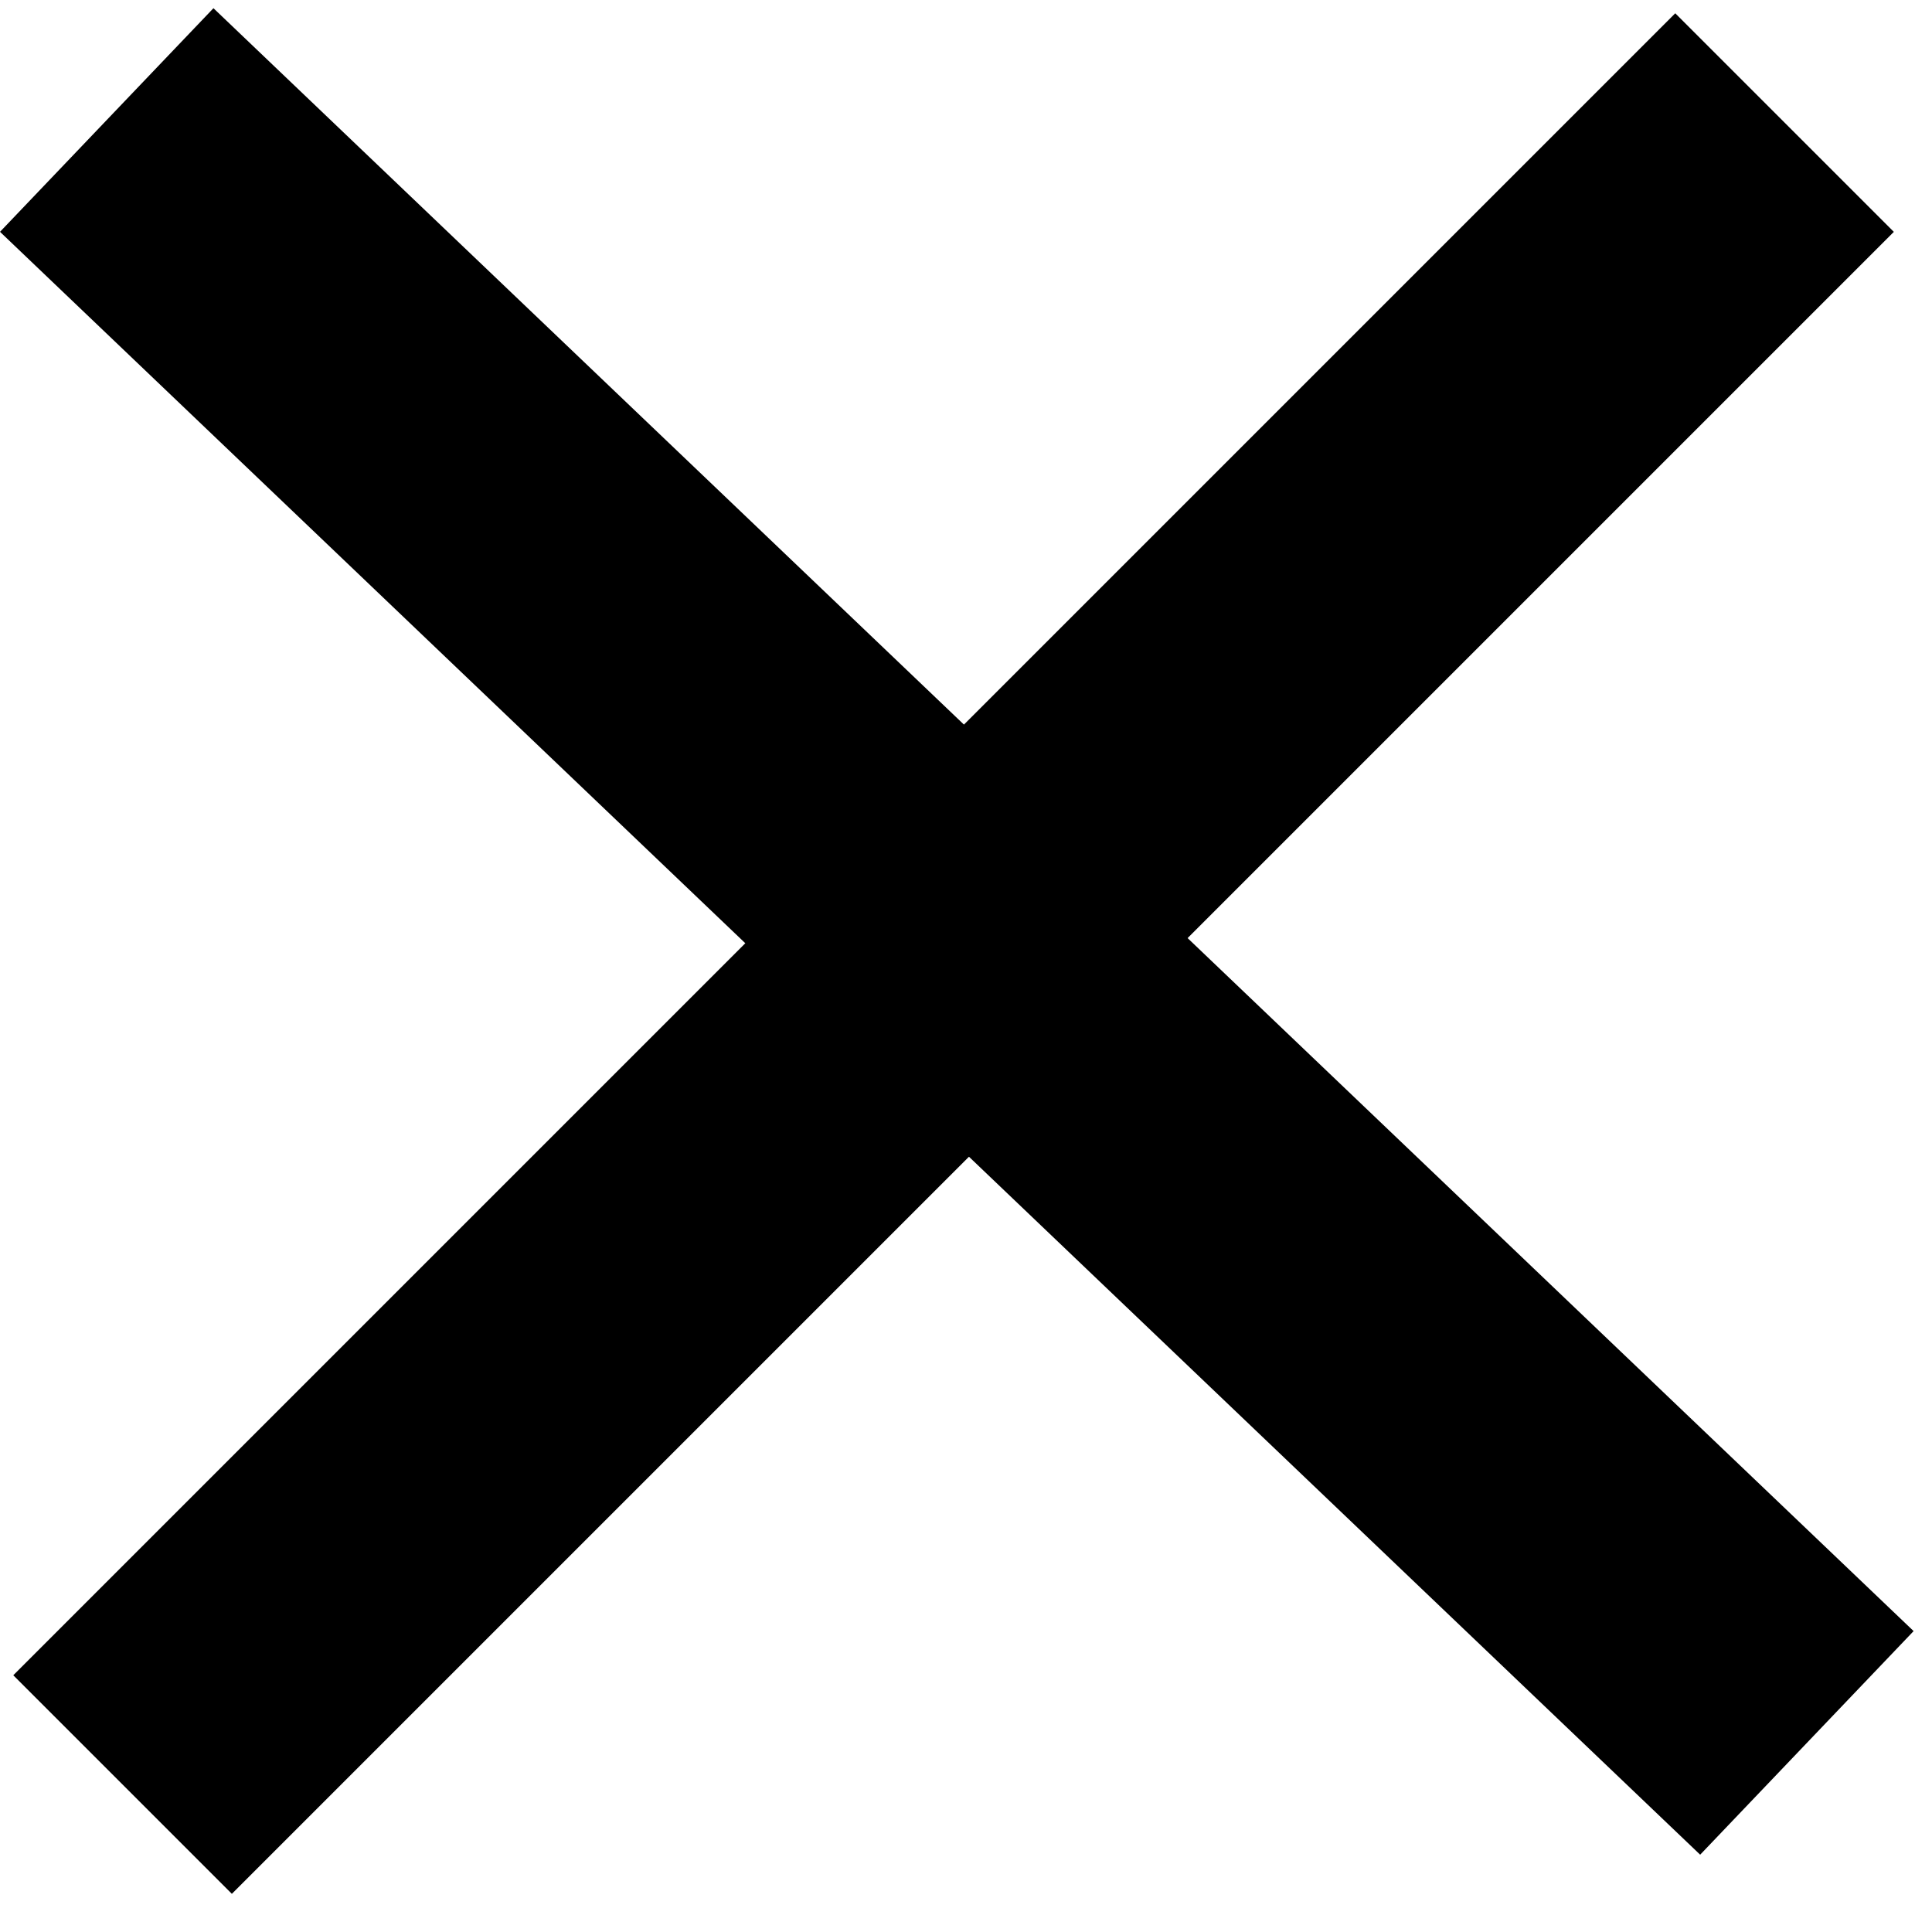 <svg width="25" height="25" viewBox="0 0 25 25" fill="none" xmlns="http://www.w3.org/2000/svg">
<line x1="1.381" y1="1.553" x2="23.381" y2="22.553" stroke="black" stroke-width="4"/>
<line x1="1.586" y1="23.092" x2="23.092" y2="1.586" stroke="black" stroke-width="4"/>
</svg>
